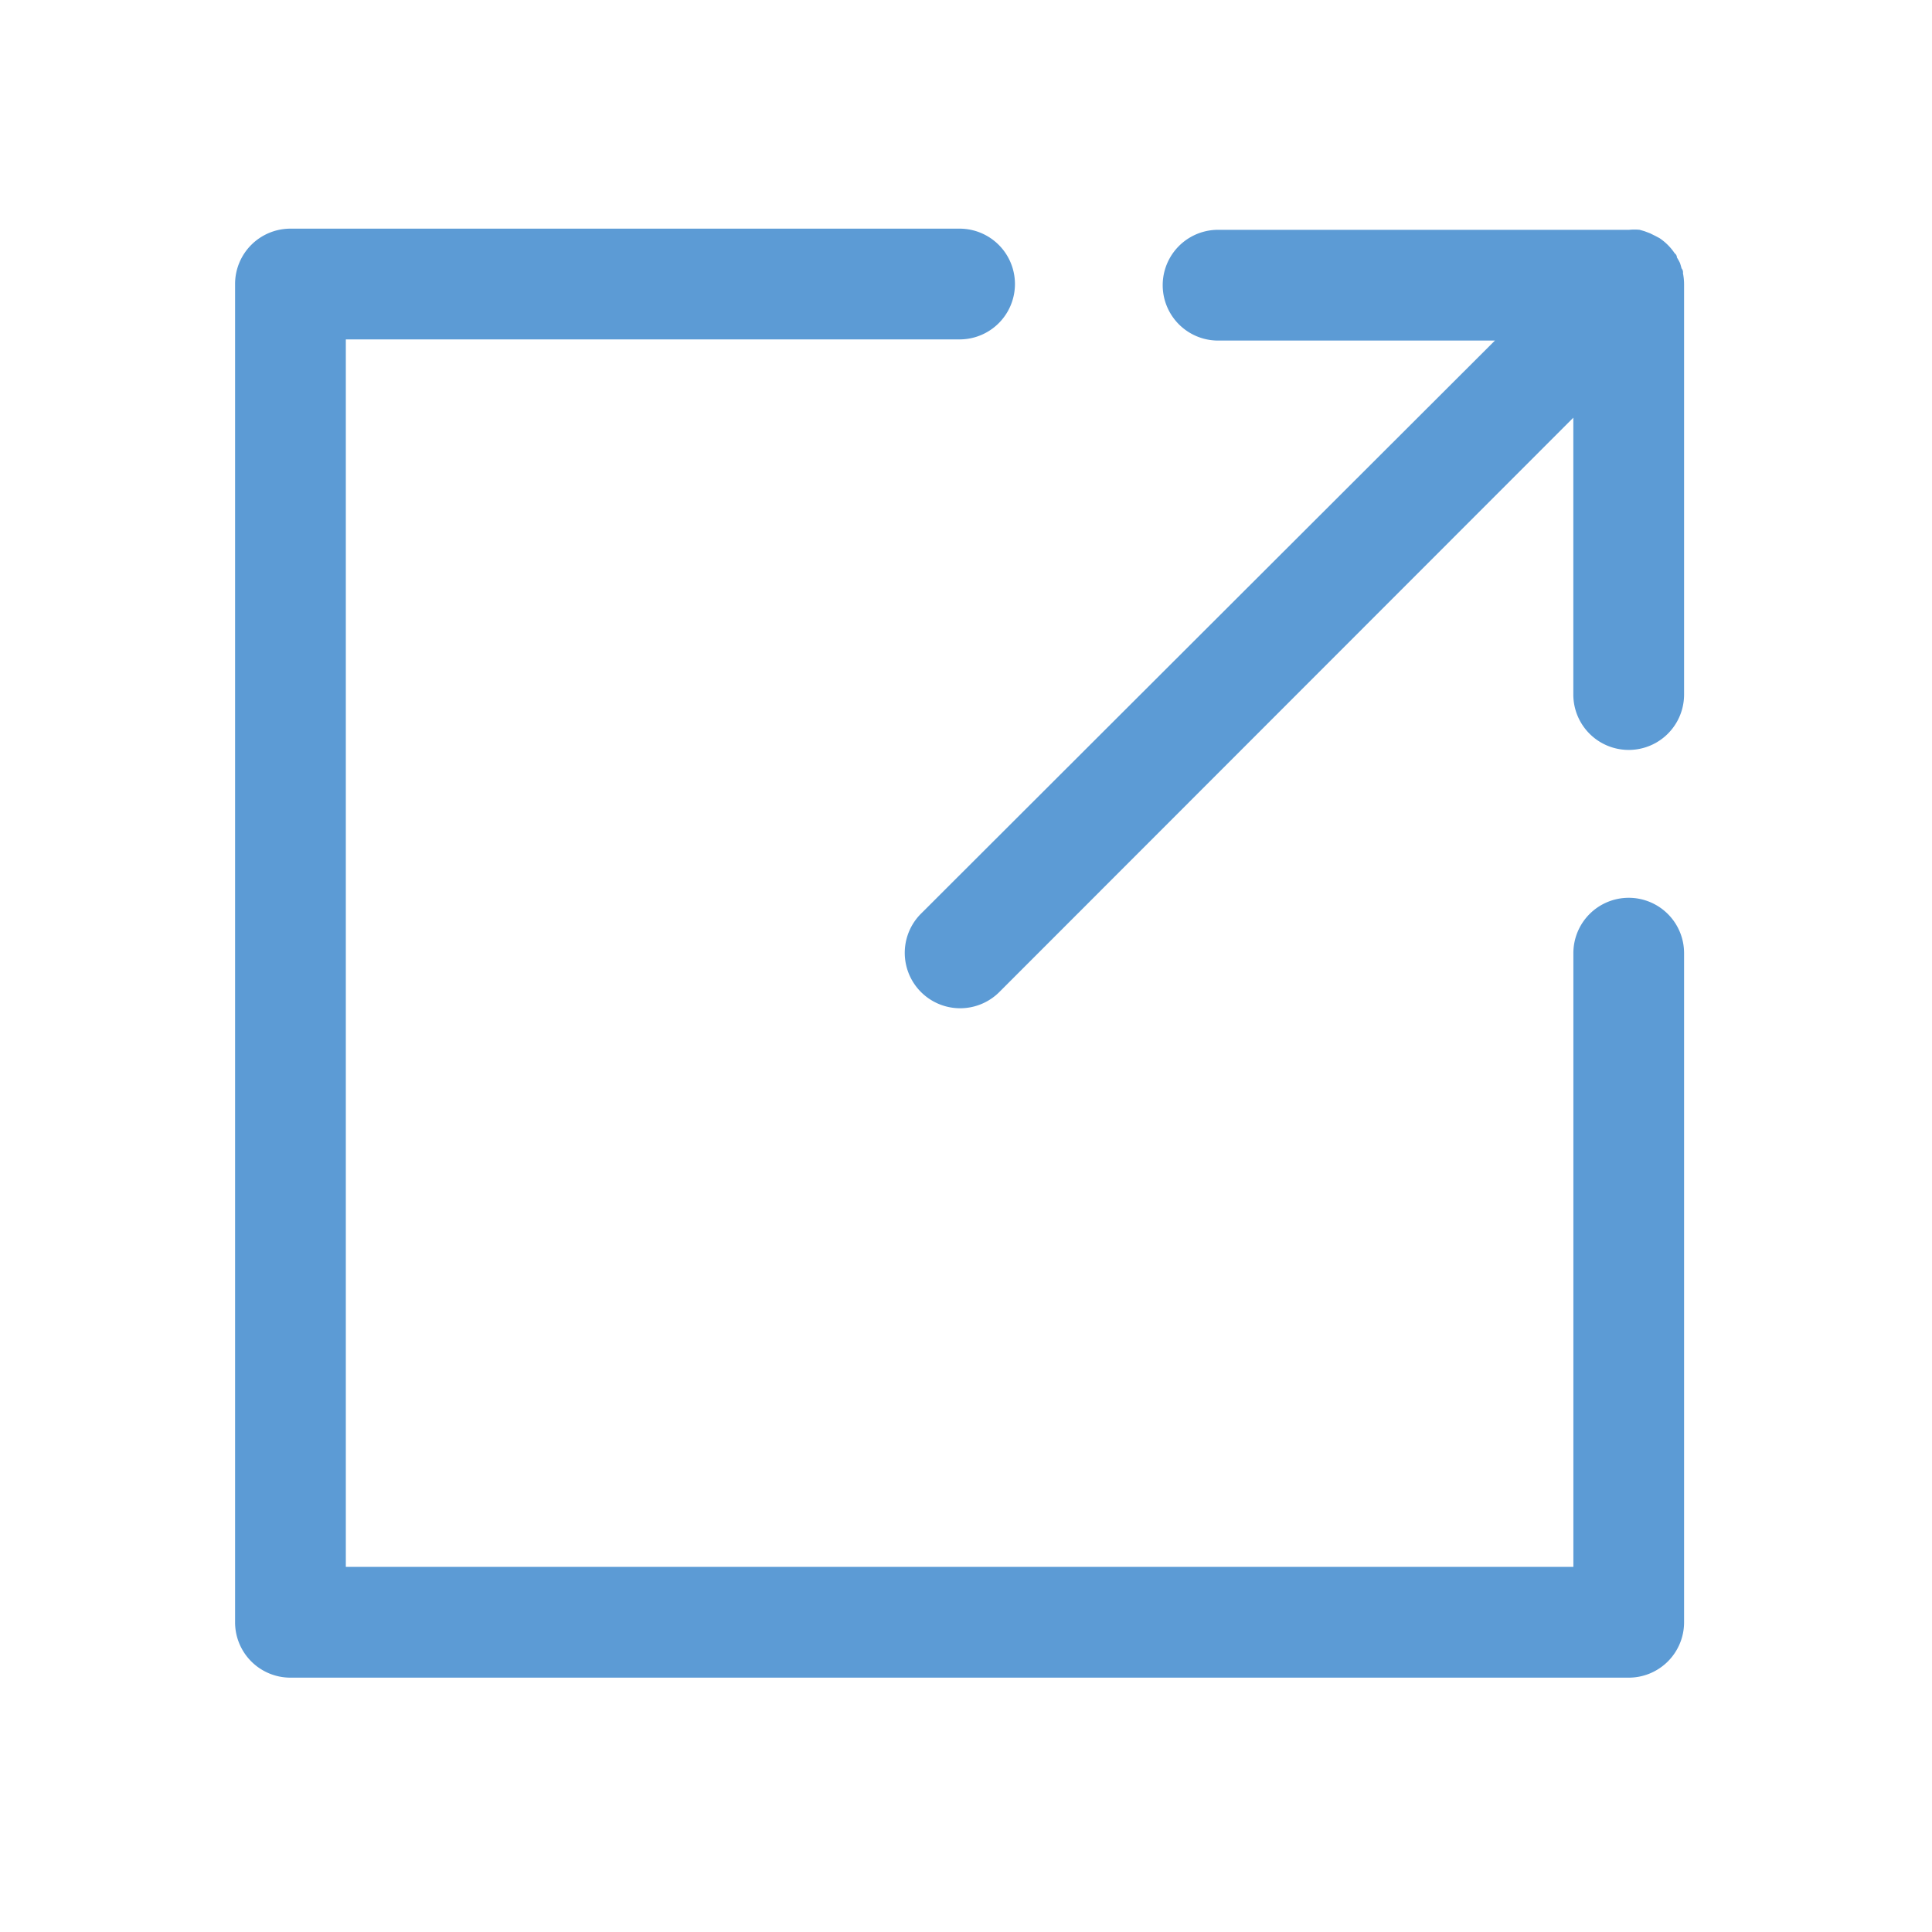 <svg id="ico_enlace" xmlns="http://www.w3.org/2000/svg" width="40" height="40" viewBox="0 0 40 40">
  <g id="Group_7485" data-name="Group 7485">
    <rect id="Rectangle_6300" data-name="Rectangle 6300" width="40" height="40" fill="none"/>
    <g id="Group_7666" data-name="Group 7666" transform="translate(4.867 4.734)">
      <path id="Path_15954" data-name="Path 15954" d="M34.684,19.684a1.146,1.146,0,0,0-1.146,1.146V33.537H8.123V8.123H20.83a1.146,1.146,0,0,0,0-2.293H6.976A1.146,1.146,0,0,0,5.83,6.976V34.684A1.146,1.146,0,0,0,6.976,35.83H34.684a1.146,1.146,0,0,0,1.146-1.146V20.83A1.146,1.146,0,0,0,34.684,19.684Z" transform="translate(-5.83 -5.83)" fill="#5c9bd5"/>
      <path id="Path_15955" data-name="Path 15955" d="M46.125,6.77a.124.124,0,0,0-.029-.1c-.01-.039-.021-.077-.034-.115A1.257,1.257,0,0,0,46,6.444a.109.109,0,0,0-.046-.086,1.146,1.146,0,0,0-.315-.315L45.558,6l-.115-.057L45.329,5.9l-.1-.029a1.152,1.152,0,0,0-.218,0H36.5a1.146,1.146,0,1,0,0,2.293h5.732L30.34,20.039a1.147,1.147,0,0,0,1.622,1.622l11.893-11.9v5.732a1.146,1.146,0,0,0,2.293,0v-8.5A1.17,1.17,0,0,0,46.125,6.77Z" transform="translate(-16.148 -5.847)" fill="#5c9bd5"/>
    </g>
  </g>
</svg>
